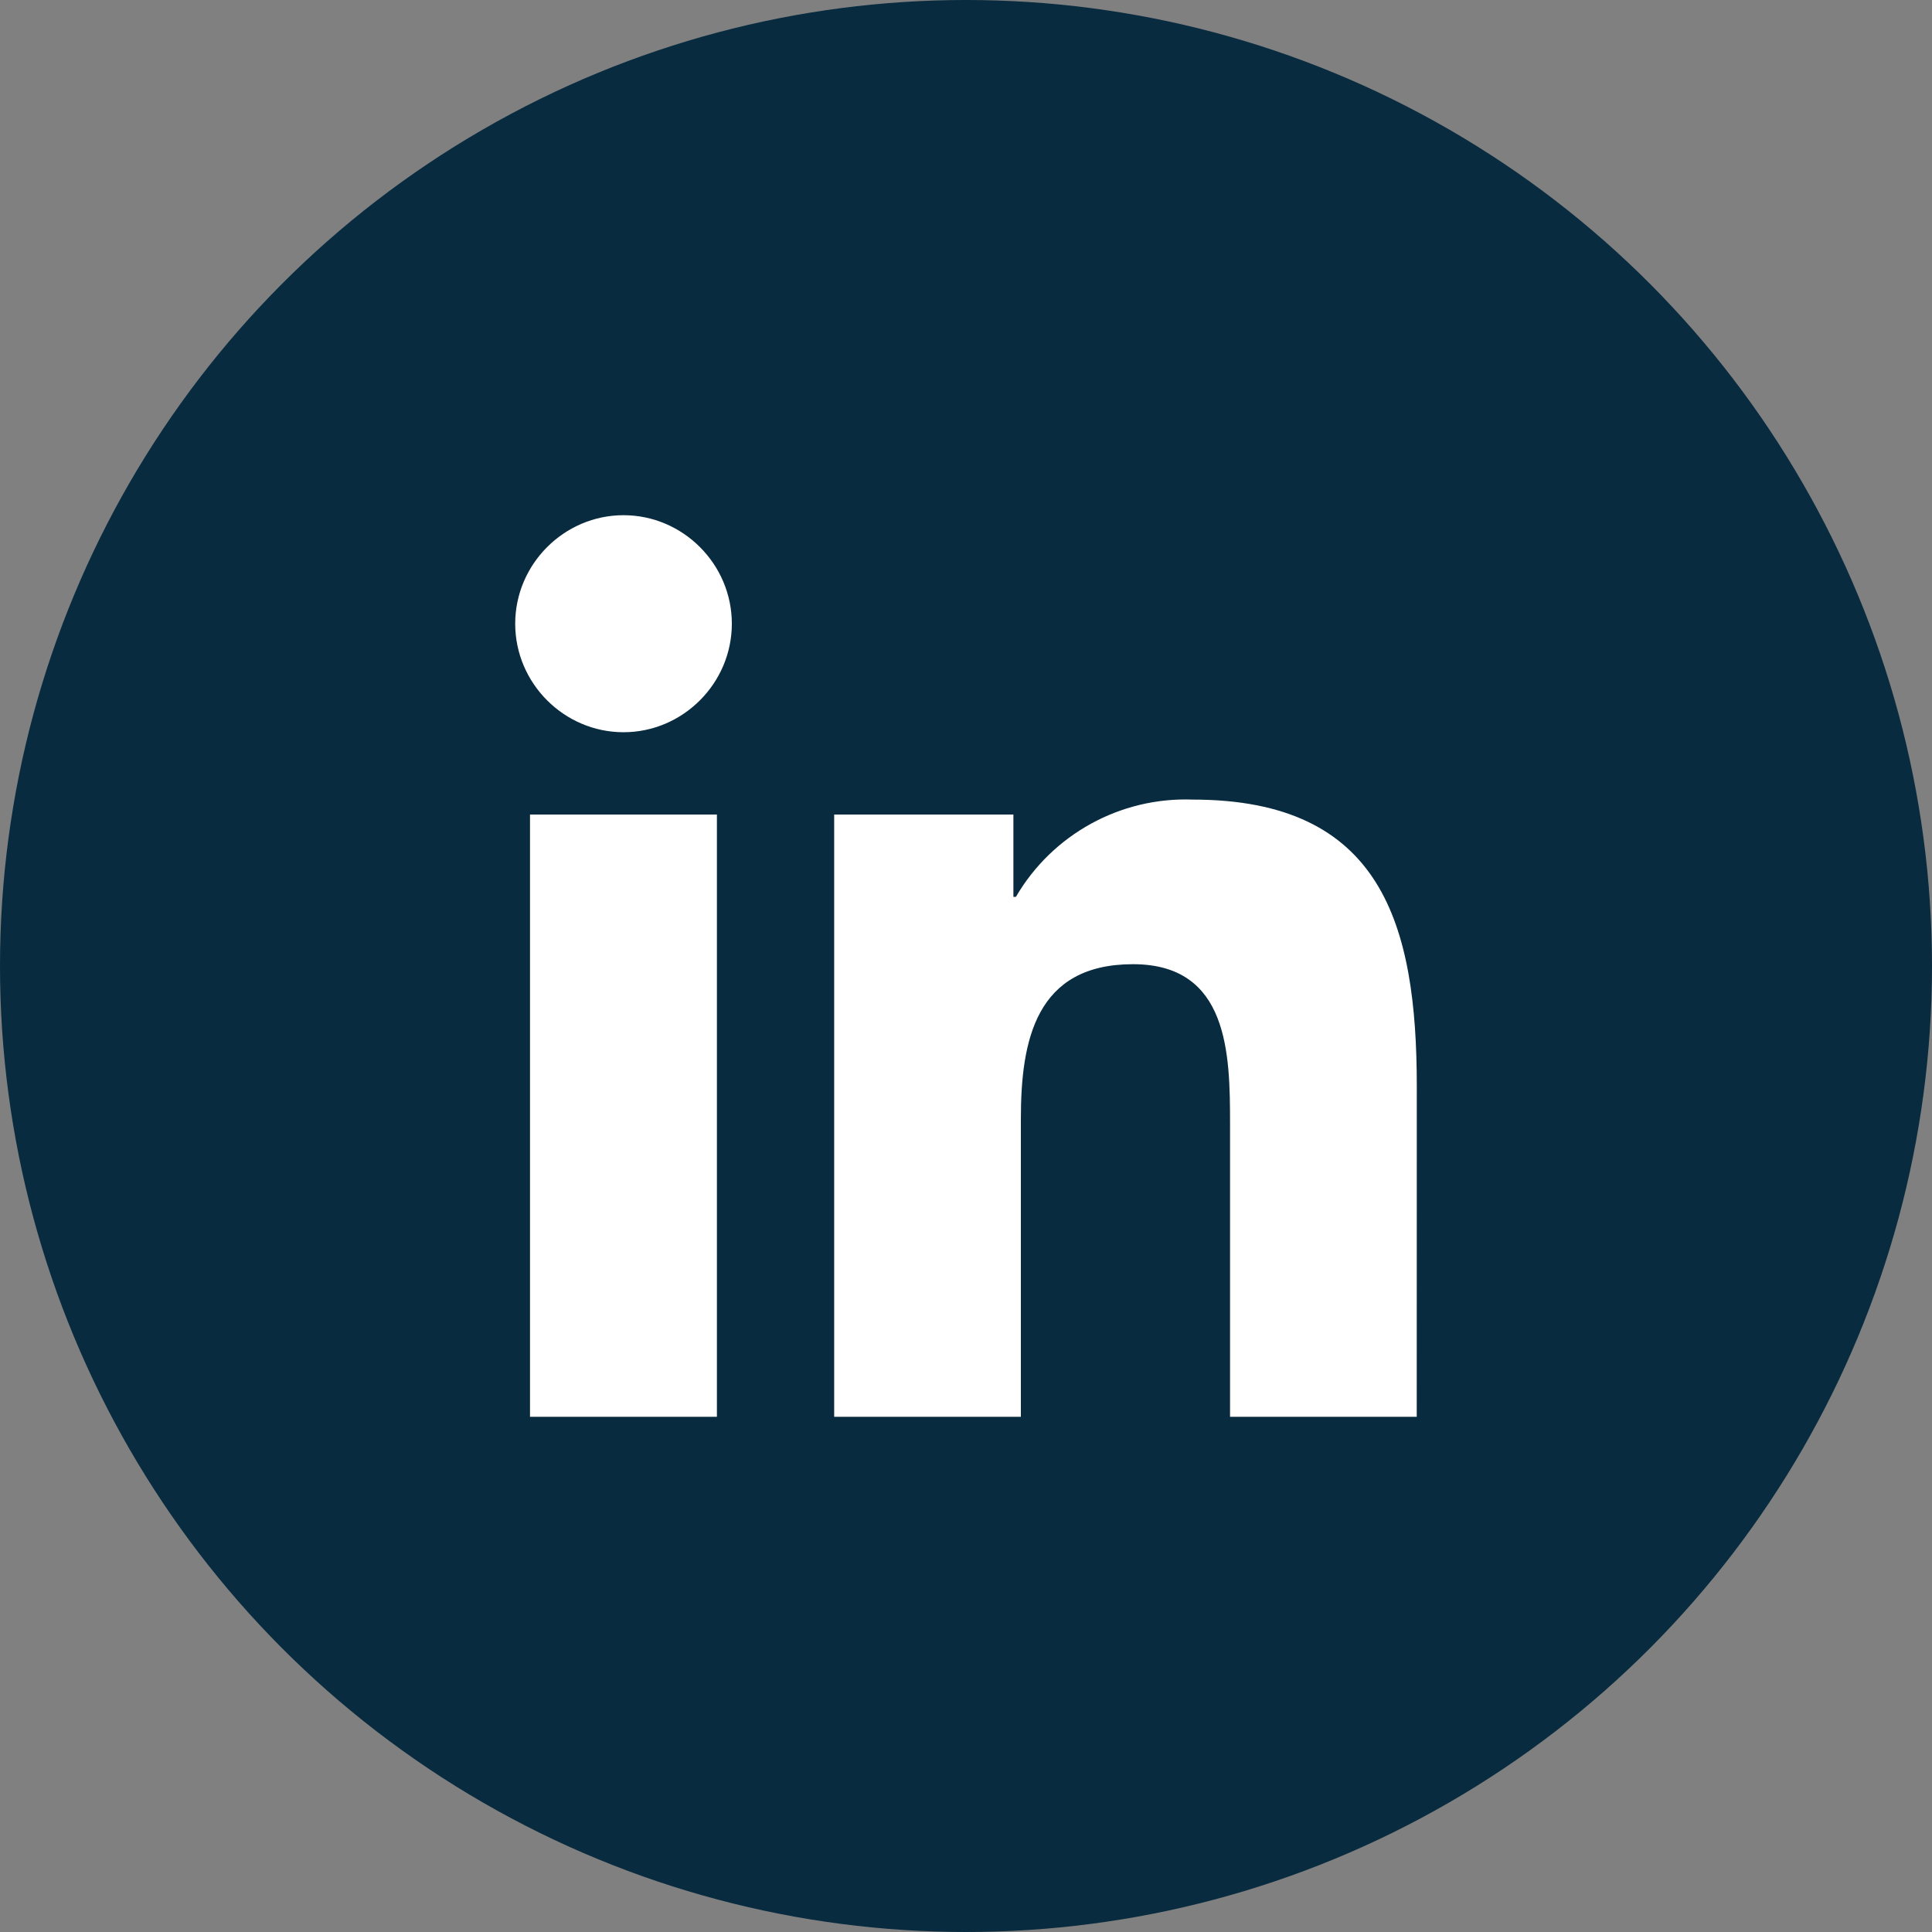 <?xml version="1.0" encoding="UTF-8"?>
<svg width="30px" height="30px" viewBox="0 0 30 30" version="1.1" xmlns="http://www.w3.org/2000/svg" xmlns:xlink="http://www.w3.org/1999/xlink">
    <rect x="0" y="0" width="30" height="30" fill="#808080" stroke="none"/>
    <title>LinkedIn</title>
    <g id="Trade-Hounds-Website-2022" stroke="none" stroke-width="1" fill="none" fill-rule="evenodd">
        <g id="Trade-Hounds-Website-2022-/-Desktop" transform="translate(-693, -3381)">
            <g id="Footer" transform="translate(0, 3184)">
                <g id="Social-Media" transform="translate(558, 197)">
                    <g id="LinkedIn" transform="translate(135, 0)">
                        <g id="Dark_Blue" fill="#082B3F" fill-rule="nonzero">
                            <circle id="Oval" cx="15" cy="15" r="15"></circle>
                        </g>
                        <g transform="translate(8, 8)" fill="#FFFFFF" id="Path">
                            <path d="M13.999,14 L11.1,14 L11.1,9.453 C11.1,8.368 11.081,6.972 9.593,6.972 C8.083,6.972 7.852,8.154 7.852,9.374 L7.852,14 L4.953,14 L4.953,4.648 L7.736,4.648 L7.736,5.926 L7.775,5.926 C8.341,4.956 9.399,4.374 10.52,4.416 C13.458,4.416 14,6.352 14,8.87 L13.999,14 Z"></path>
                            <path d="M0,1.685 C0,0.761 0.759,0 1.682,0 C2.605,0 3.364,0.76 3.364,1.685 C3.364,2.609 2.605,3.37 1.682,3.37 C0.759,3.37 0,2.61 0,1.685 Z"></path>
                            <polygon points="3.132 14 0.23 14 0.23 4.648 3.132 4.648"></polygon>
                        </g>
                    </g>
                </g>
            </g>
        </g>
    </g>
</svg>